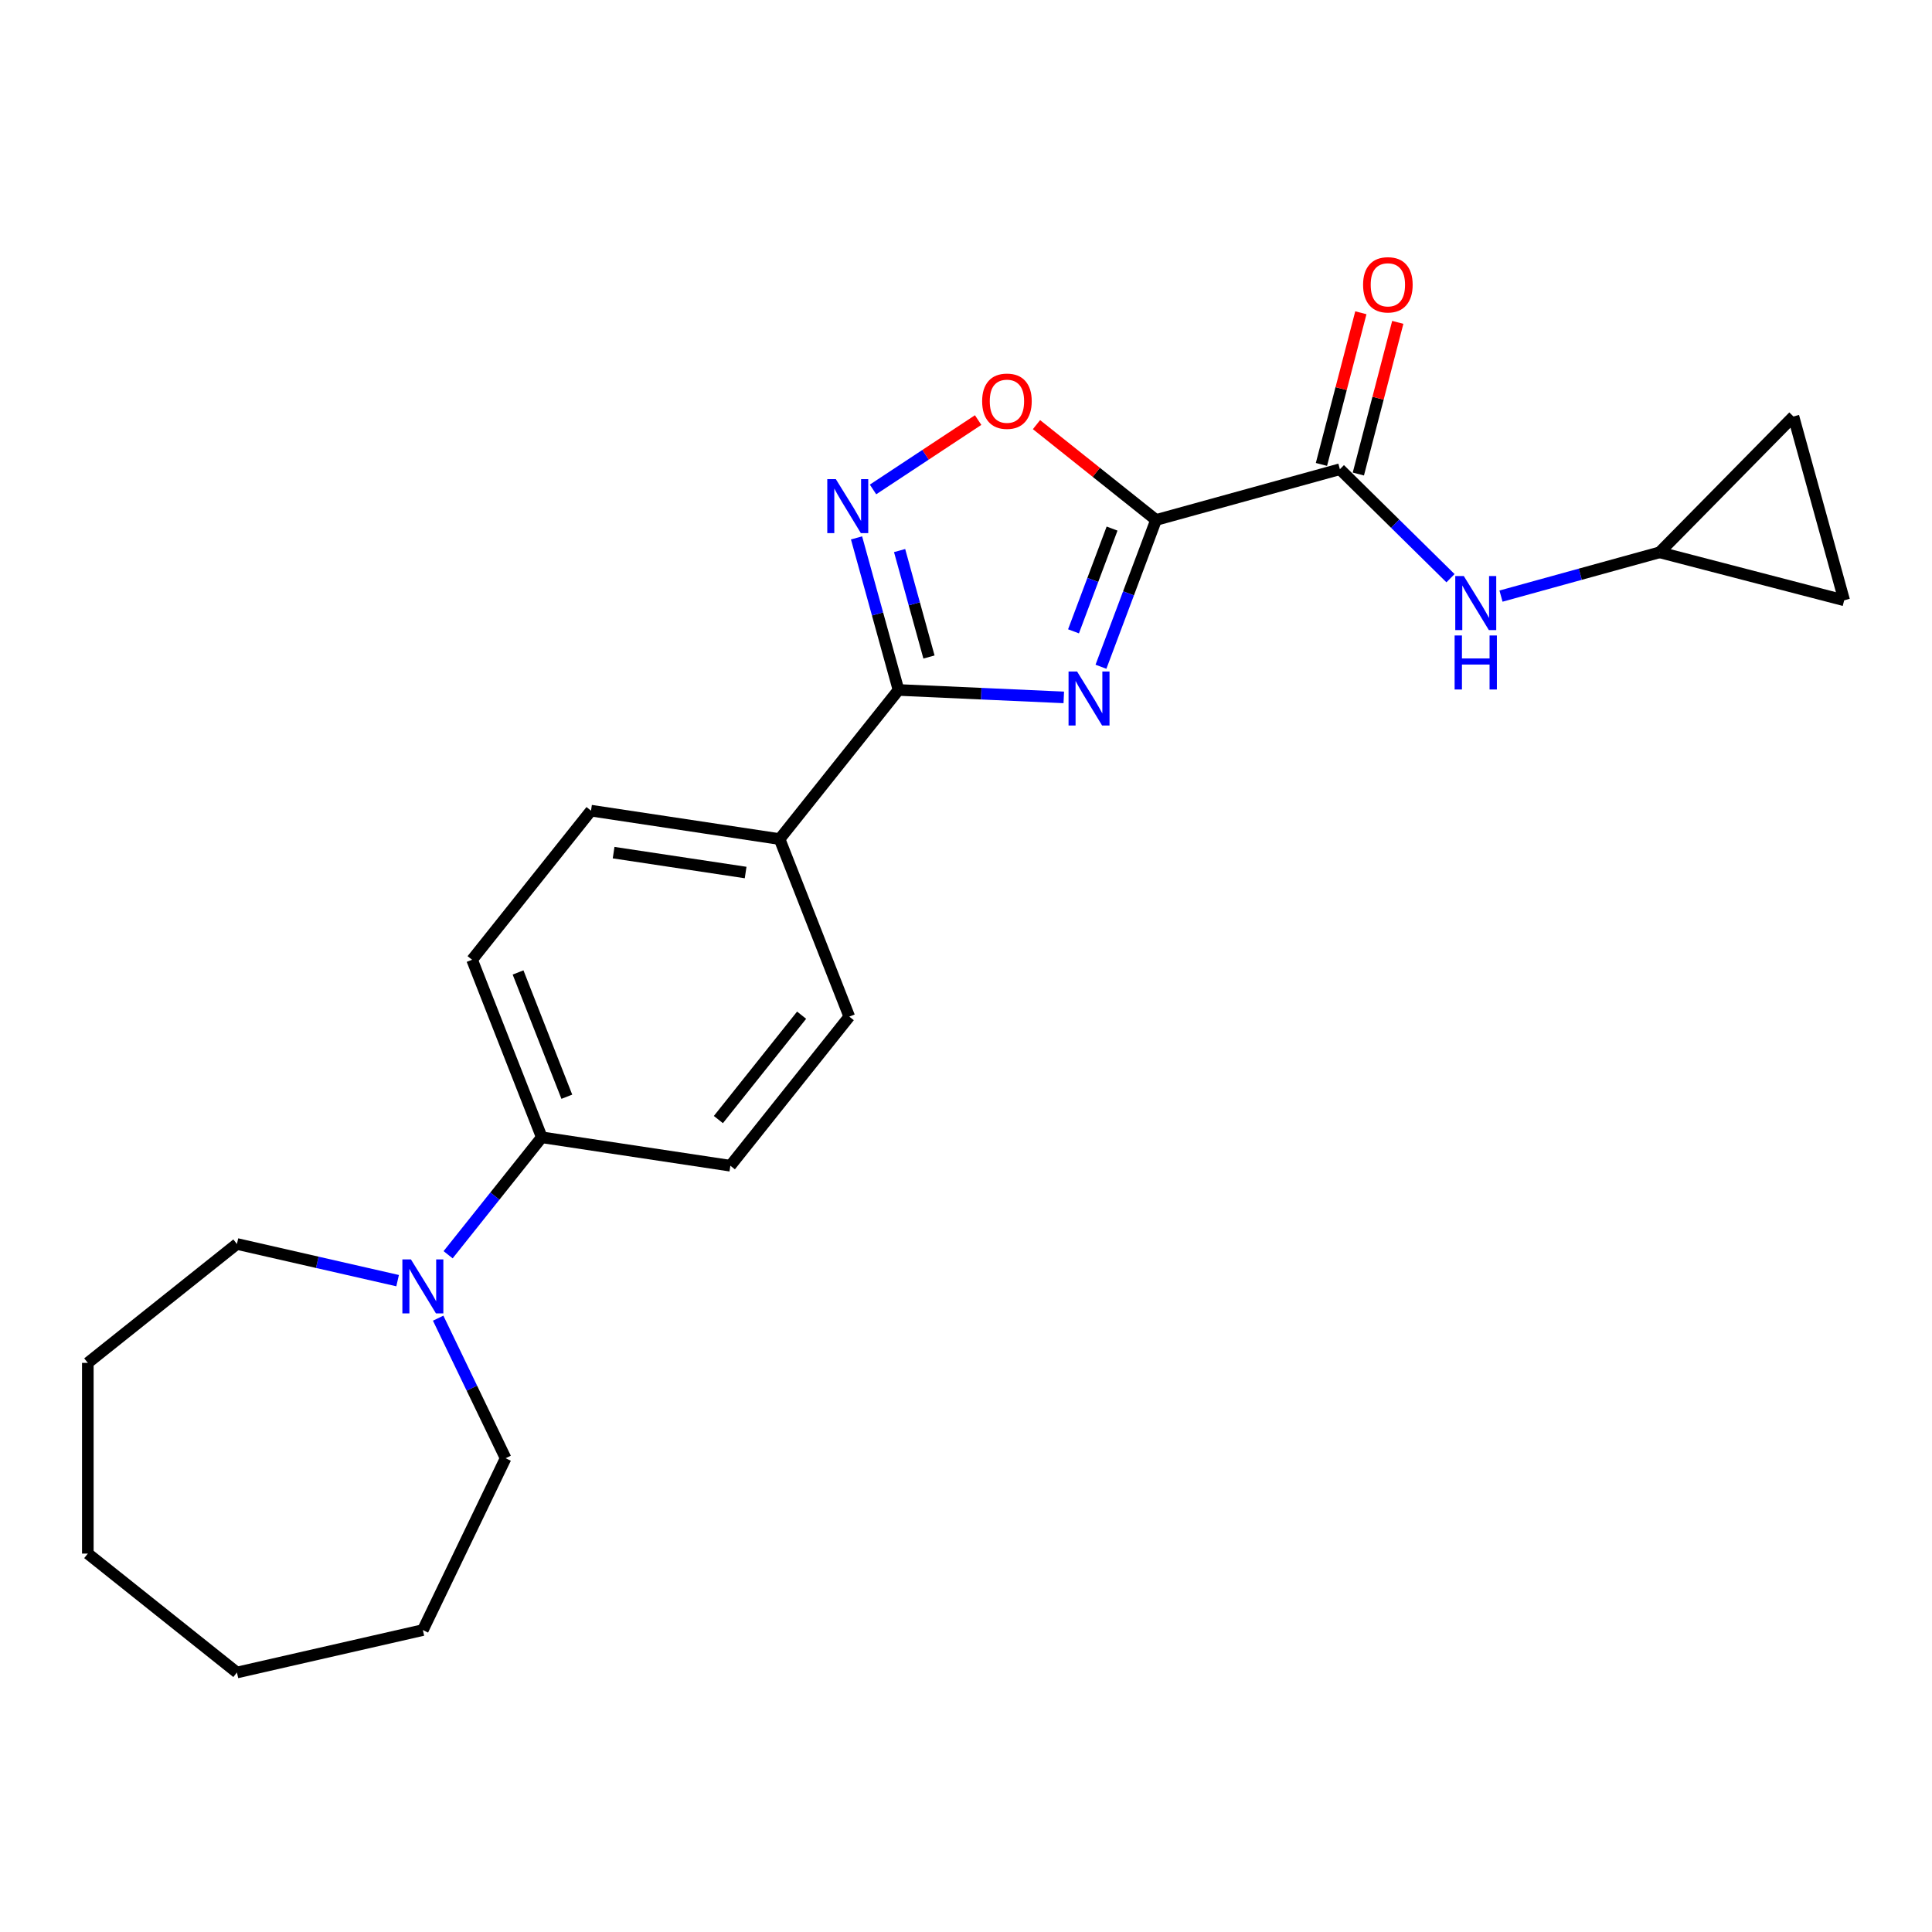 <?xml version='1.0' encoding='iso-8859-1'?>
<svg version='1.1' baseProfile='full'
              xmlns='http://www.w3.org/2000/svg'
                      xmlns:rdkit='http://www.rdkit.org/xml'
                      xmlns:xlink='http://www.w3.org/1999/xlink'
                  xml:space='preserve'
width='1000px' height='1000px' viewBox='0 0 1000 1000'>
<!-- END OF HEADER -->
<rect style='opacity:1.0;fill:#FFFFFF;stroke:none' width='1000' height='1000' x='0' y='0'> </rect>
<path class='bond-0' d='M 598.367,269.134 L 584.11,307.122' style='fill:none;fill-rule:evenodd;stroke:#000000;stroke-width:6px;stroke-linecap:butt;stroke-linejoin:miter;stroke-opacity:1' />
<path class='bond-0' d='M 584.11,307.122 L 569.854,345.109' style='fill:none;fill-rule:evenodd;stroke:#0000FF;stroke-width:6px;stroke-linecap:butt;stroke-linejoin:miter;stroke-opacity:1' />
<path class='bond-0' d='M 575.606,273.593 L 565.626,300.184' style='fill:none;fill-rule:evenodd;stroke:#000000;stroke-width:6px;stroke-linecap:butt;stroke-linejoin:miter;stroke-opacity:1' />
<path class='bond-0' d='M 565.626,300.184 L 555.646,326.776' style='fill:none;fill-rule:evenodd;stroke:#0000FF;stroke-width:6px;stroke-linecap:butt;stroke-linejoin:miter;stroke-opacity:1' />
<path class='bond-3' d='M 598.367,269.134 L 693.525,242.872' style='fill:none;fill-rule:evenodd;stroke:#000000;stroke-width:6px;stroke-linecap:butt;stroke-linejoin:miter;stroke-opacity:1' />
<path class='bond-4' d='M 598.367,269.134 L 567.428,244.461' style='fill:none;fill-rule:evenodd;stroke:#000000;stroke-width:6px;stroke-linecap:butt;stroke-linejoin:miter;stroke-opacity:1' />
<path class='bond-4' d='M 567.428,244.461 L 536.489,219.788' style='fill:none;fill-rule:evenodd;stroke:#FF0000;stroke-width:6px;stroke-linecap:butt;stroke-linejoin:miter;stroke-opacity:1' />
<path class='bond-1' d='M 550.611,360.968 L 507.838,359.047' style='fill:none;fill-rule:evenodd;stroke:#0000FF;stroke-width:6px;stroke-linecap:butt;stroke-linejoin:miter;stroke-opacity:1' />
<path class='bond-1' d='M 507.838,359.047 L 465.065,357.126' style='fill:none;fill-rule:evenodd;stroke:#000000;stroke-width:6px;stroke-linecap:butt;stroke-linejoin:miter;stroke-opacity:1' />
<path class='bond-8' d='M 465.065,357.126 L 403.517,434.305' style='fill:none;fill-rule:evenodd;stroke:#000000;stroke-width:6px;stroke-linecap:butt;stroke-linejoin:miter;stroke-opacity:1' />
<path class='bond-23' d='M 465.065,357.126 L 454.204,317.77' style='fill:none;fill-rule:evenodd;stroke:#000000;stroke-width:6px;stroke-linecap:butt;stroke-linejoin:miter;stroke-opacity:1' />
<path class='bond-23' d='M 454.204,317.77 L 443.342,278.414' style='fill:none;fill-rule:evenodd;stroke:#0000FF;stroke-width:6px;stroke-linecap:butt;stroke-linejoin:miter;stroke-opacity:1' />
<path class='bond-23' d='M 480.838,340.067 L 473.235,312.518' style='fill:none;fill-rule:evenodd;stroke:#000000;stroke-width:6px;stroke-linecap:butt;stroke-linejoin:miter;stroke-opacity:1' />
<path class='bond-23' d='M 473.235,312.518 L 465.632,284.969' style='fill:none;fill-rule:evenodd;stroke:#0000FF;stroke-width:6px;stroke-linecap:butt;stroke-linejoin:miter;stroke-opacity:1' />
<path class='bond-2' d='M 451.873,253.341 L 479.076,235.384' style='fill:none;fill-rule:evenodd;stroke:#0000FF;stroke-width:6px;stroke-linecap:butt;stroke-linejoin:miter;stroke-opacity:1' />
<path class='bond-2' d='M 479.076,235.384 L 506.279,217.428' style='fill:none;fill-rule:evenodd;stroke:#FF0000;stroke-width:6px;stroke-linecap:butt;stroke-linejoin:miter;stroke-opacity:1' />
<path class='bond-5' d='M 693.525,242.872 L 722.151,271.074' style='fill:none;fill-rule:evenodd;stroke:#000000;stroke-width:6px;stroke-linecap:butt;stroke-linejoin:miter;stroke-opacity:1' />
<path class='bond-5' d='M 722.151,271.074 L 750.778,299.275' style='fill:none;fill-rule:evenodd;stroke:#0000FF;stroke-width:6px;stroke-linecap:butt;stroke-linejoin:miter;stroke-opacity:1' />
<path class='bond-12' d='M 703.079,245.356 L 713.282,206.105' style='fill:none;fill-rule:evenodd;stroke:#000000;stroke-width:6px;stroke-linecap:butt;stroke-linejoin:miter;stroke-opacity:1' />
<path class='bond-12' d='M 713.282,206.105 L 723.486,166.854' style='fill:none;fill-rule:evenodd;stroke:#FF0000;stroke-width:6px;stroke-linecap:butt;stroke-linejoin:miter;stroke-opacity:1' />
<path class='bond-12' d='M 683.971,240.389 L 694.174,201.138' style='fill:none;fill-rule:evenodd;stroke:#000000;stroke-width:6px;stroke-linecap:butt;stroke-linejoin:miter;stroke-opacity:1' />
<path class='bond-12' d='M 694.174,201.138 L 704.378,161.887' style='fill:none;fill-rule:evenodd;stroke:#FF0000;stroke-width:6px;stroke-linecap:butt;stroke-linejoin:miter;stroke-opacity:1' />
<path class='bond-7' d='M 776.917,308.543 L 817.961,297.216' style='fill:none;fill-rule:evenodd;stroke:#0000FF;stroke-width:6px;stroke-linecap:butt;stroke-linejoin:miter;stroke-opacity:1' />
<path class='bond-7' d='M 817.961,297.216 L 859.005,285.889' style='fill:none;fill-rule:evenodd;stroke:#000000;stroke-width:6px;stroke-linecap:butt;stroke-linejoin:miter;stroke-opacity:1' />
<path class='bond-6' d='M 231.943,649.452 L 256.182,619.057' style='fill:none;fill-rule:evenodd;stroke:#0000FF;stroke-width:6px;stroke-linecap:butt;stroke-linejoin:miter;stroke-opacity:1' />
<path class='bond-6' d='M 256.182,619.057 L 280.421,588.662' style='fill:none;fill-rule:evenodd;stroke:#000000;stroke-width:6px;stroke-linecap:butt;stroke-linejoin:miter;stroke-opacity:1' />
<path class='bond-17' d='M 226.793,682.287 L 244.249,718.534' style='fill:none;fill-rule:evenodd;stroke:#0000FF;stroke-width:6px;stroke-linecap:butt;stroke-linejoin:miter;stroke-opacity:1' />
<path class='bond-17' d='M 244.249,718.534 L 261.704,754.78' style='fill:none;fill-rule:evenodd;stroke:#000000;stroke-width:6px;stroke-linecap:butt;stroke-linejoin:miter;stroke-opacity:1' />
<path class='bond-18' d='M 205.804,662.858 L 164.218,653.366' style='fill:none;fill-rule:evenodd;stroke:#0000FF;stroke-width:6px;stroke-linecap:butt;stroke-linejoin:miter;stroke-opacity:1' />
<path class='bond-18' d='M 164.218,653.366 L 122.633,643.875' style='fill:none;fill-rule:evenodd;stroke:#000000;stroke-width:6px;stroke-linecap:butt;stroke-linejoin:miter;stroke-opacity:1' />
<path class='bond-10' d='M 859.005,285.889 L 928.284,215.566' style='fill:none;fill-rule:evenodd;stroke:#000000;stroke-width:6px;stroke-linecap:butt;stroke-linejoin:miter;stroke-opacity:1' />
<path class='bond-11' d='M 859.005,285.889 L 954.545,310.724' style='fill:none;fill-rule:evenodd;stroke:#000000;stroke-width:6px;stroke-linecap:butt;stroke-linejoin:miter;stroke-opacity:1' />
<path class='bond-13' d='M 403.517,434.305 L 305.905,419.592' style='fill:none;fill-rule:evenodd;stroke:#000000;stroke-width:6px;stroke-linecap:butt;stroke-linejoin:miter;stroke-opacity:1' />
<path class='bond-13' d='M 385.933,451.62 L 317.604,441.322' style='fill:none;fill-rule:evenodd;stroke:#000000;stroke-width:6px;stroke-linecap:butt;stroke-linejoin:miter;stroke-opacity:1' />
<path class='bond-14' d='M 403.517,434.305 L 439.582,526.196' style='fill:none;fill-rule:evenodd;stroke:#000000;stroke-width:6px;stroke-linecap:butt;stroke-linejoin:miter;stroke-opacity:1' />
<path class='bond-9' d='M 280.421,588.662 L 378.034,603.375' style='fill:none;fill-rule:evenodd;stroke:#000000;stroke-width:6px;stroke-linecap:butt;stroke-linejoin:miter;stroke-opacity:1' />
<path class='bond-25' d='M 280.421,588.662 L 244.357,496.771' style='fill:none;fill-rule:evenodd;stroke:#000000;stroke-width:6px;stroke-linecap:butt;stroke-linejoin:miter;stroke-opacity:1' />
<path class='bond-25' d='M 293.39,567.666 L 268.145,503.342' style='fill:none;fill-rule:evenodd;stroke:#000000;stroke-width:6px;stroke-linecap:butt;stroke-linejoin:miter;stroke-opacity:1' />
<path class='bond-24' d='M 928.284,215.566 L 954.545,310.724' style='fill:none;fill-rule:evenodd;stroke:#000000;stroke-width:6px;stroke-linecap:butt;stroke-linejoin:miter;stroke-opacity:1' />
<path class='bond-15' d='M 305.905,419.592 L 244.357,496.771' style='fill:none;fill-rule:evenodd;stroke:#000000;stroke-width:6px;stroke-linecap:butt;stroke-linejoin:miter;stroke-opacity:1' />
<path class='bond-16' d='M 439.582,526.196 L 378.034,603.375' style='fill:none;fill-rule:evenodd;stroke:#000000;stroke-width:6px;stroke-linecap:butt;stroke-linejoin:miter;stroke-opacity:1' />
<path class='bond-16' d='M 414.914,525.463 L 371.831,579.489' style='fill:none;fill-rule:evenodd;stroke:#000000;stroke-width:6px;stroke-linecap:butt;stroke-linejoin:miter;stroke-opacity:1' />
<path class='bond-20' d='M 261.704,754.78 L 218.874,843.72' style='fill:none;fill-rule:evenodd;stroke:#000000;stroke-width:6px;stroke-linecap:butt;stroke-linejoin:miter;stroke-opacity:1' />
<path class='bond-19' d='M 122.633,643.875 L 45.455,705.423' style='fill:none;fill-rule:evenodd;stroke:#000000;stroke-width:6px;stroke-linecap:butt;stroke-linejoin:miter;stroke-opacity:1' />
<path class='bond-22' d='M 45.455,705.423 L 45.455,804.138' style='fill:none;fill-rule:evenodd;stroke:#000000;stroke-width:6px;stroke-linecap:butt;stroke-linejoin:miter;stroke-opacity:1' />
<path class='bond-21' d='M 218.874,843.72 L 122.633,865.686' style='fill:none;fill-rule:evenodd;stroke:#000000;stroke-width:6px;stroke-linecap:butt;stroke-linejoin:miter;stroke-opacity:1' />
<path class='bond-26' d='M 122.633,865.686 L 45.455,804.138' style='fill:none;fill-rule:evenodd;stroke:#000000;stroke-width:6px;stroke-linecap:butt;stroke-linejoin:miter;stroke-opacity:1' />
<path  class='atom-1' d='M 557.502 347.577
L 566.662 362.384
Q 567.571 363.845, 569.032 366.491
Q 570.493 369.136, 570.572 369.294
L 570.572 347.577
L 574.283 347.577
L 574.283 375.533
L 570.453 375.533
L 560.621 359.344
Q 559.476 357.448, 558.252 355.277
Q 557.067 353.105, 556.712 352.434
L 556.712 375.533
L 553.079 375.533
L 553.079 347.577
L 557.502 347.577
' fill='#0000FF'/>
<path  class='atom-3' d='M 432.624 247.99
L 441.785 262.797
Q 442.693 264.258, 444.154 266.904
Q 445.615 269.55, 445.694 269.708
L 445.694 247.99
L 449.405 247.99
L 449.405 275.946
L 445.575 275.946
L 435.743 259.757
Q 434.598 257.862, 433.374 255.69
Q 432.19 253.518, 431.834 252.847
L 431.834 275.946
L 428.201 275.946
L 428.201 247.99
L 432.624 247.99
' fill='#0000FF'/>
<path  class='atom-5' d='M 508.356 207.665
Q 508.356 200.953, 511.672 197.201
Q 514.989 193.45, 521.189 193.45
Q 527.388 193.45, 530.705 197.201
Q 534.022 200.953, 534.022 207.665
Q 534.022 214.457, 530.665 218.327
Q 527.309 222.157, 521.189 222.157
Q 515.029 222.157, 511.672 218.327
Q 508.356 214.496, 508.356 207.665
M 521.189 218.998
Q 525.453 218.998, 527.743 216.155
Q 530.073 213.272, 530.073 207.665
Q 530.073 202.177, 527.743 199.413
Q 525.453 196.609, 521.189 196.609
Q 516.924 196.609, 514.594 199.373
Q 512.304 202.137, 512.304 207.665
Q 512.304 213.312, 514.594 216.155
Q 516.924 218.998, 521.189 218.998
' fill='#FF0000'/>
<path  class='atom-6' d='M 757.668 298.172
L 766.829 312.98
Q 767.737 314.441, 769.198 317.086
Q 770.659 319.732, 770.738 319.89
L 770.738 298.172
L 774.45 298.172
L 774.45 326.129
L 770.619 326.129
L 760.787 309.939
Q 759.642 308.044, 758.418 305.872
Q 757.234 303.701, 756.878 303.029
L 756.878 326.129
L 753.246 326.129
L 753.246 298.172
L 757.668 298.172
' fill='#0000FF'/>
<path  class='atom-6' d='M 752.91 328.924
L 756.701 328.924
L 756.701 340.81
L 770.995 340.81
L 770.995 328.924
L 774.785 328.924
L 774.785 356.88
L 770.995 356.88
L 770.995 343.968
L 756.701 343.968
L 756.701 356.88
L 752.91 356.88
L 752.91 328.924
' fill='#0000FF'/>
<path  class='atom-7' d='M 212.694 651.863
L 221.855 666.67
Q 222.763 668.131, 224.224 670.777
Q 225.685 673.422, 225.764 673.58
L 225.764 651.863
L 229.476 651.863
L 229.476 679.819
L 225.645 679.819
L 215.813 663.63
Q 214.668 661.734, 213.444 659.563
Q 212.26 657.391, 211.904 656.72
L 211.904 679.819
L 208.271 679.819
L 208.271 651.863
L 212.694 651.863
' fill='#0000FF'/>
<path  class='atom-13' d='M 705.528 147.411
Q 705.528 140.699, 708.844 136.947
Q 712.161 133.196, 718.361 133.196
Q 724.56 133.196, 727.877 136.947
Q 731.194 140.699, 731.194 147.411
Q 731.194 154.203, 727.837 158.073
Q 724.481 161.903, 718.361 161.903
Q 712.201 161.903, 708.844 158.073
Q 705.528 154.242, 705.528 147.411
M 718.361 158.744
Q 722.625 158.744, 724.915 155.901
Q 727.245 153.018, 727.245 147.411
Q 727.245 141.923, 724.915 139.159
Q 722.625 136.355, 718.361 136.355
Q 714.096 136.355, 711.766 139.119
Q 709.476 141.883, 709.476 147.411
Q 709.476 153.058, 711.766 155.901
Q 714.096 158.744, 718.361 158.744
' fill='#FF0000'/>
</svg>
